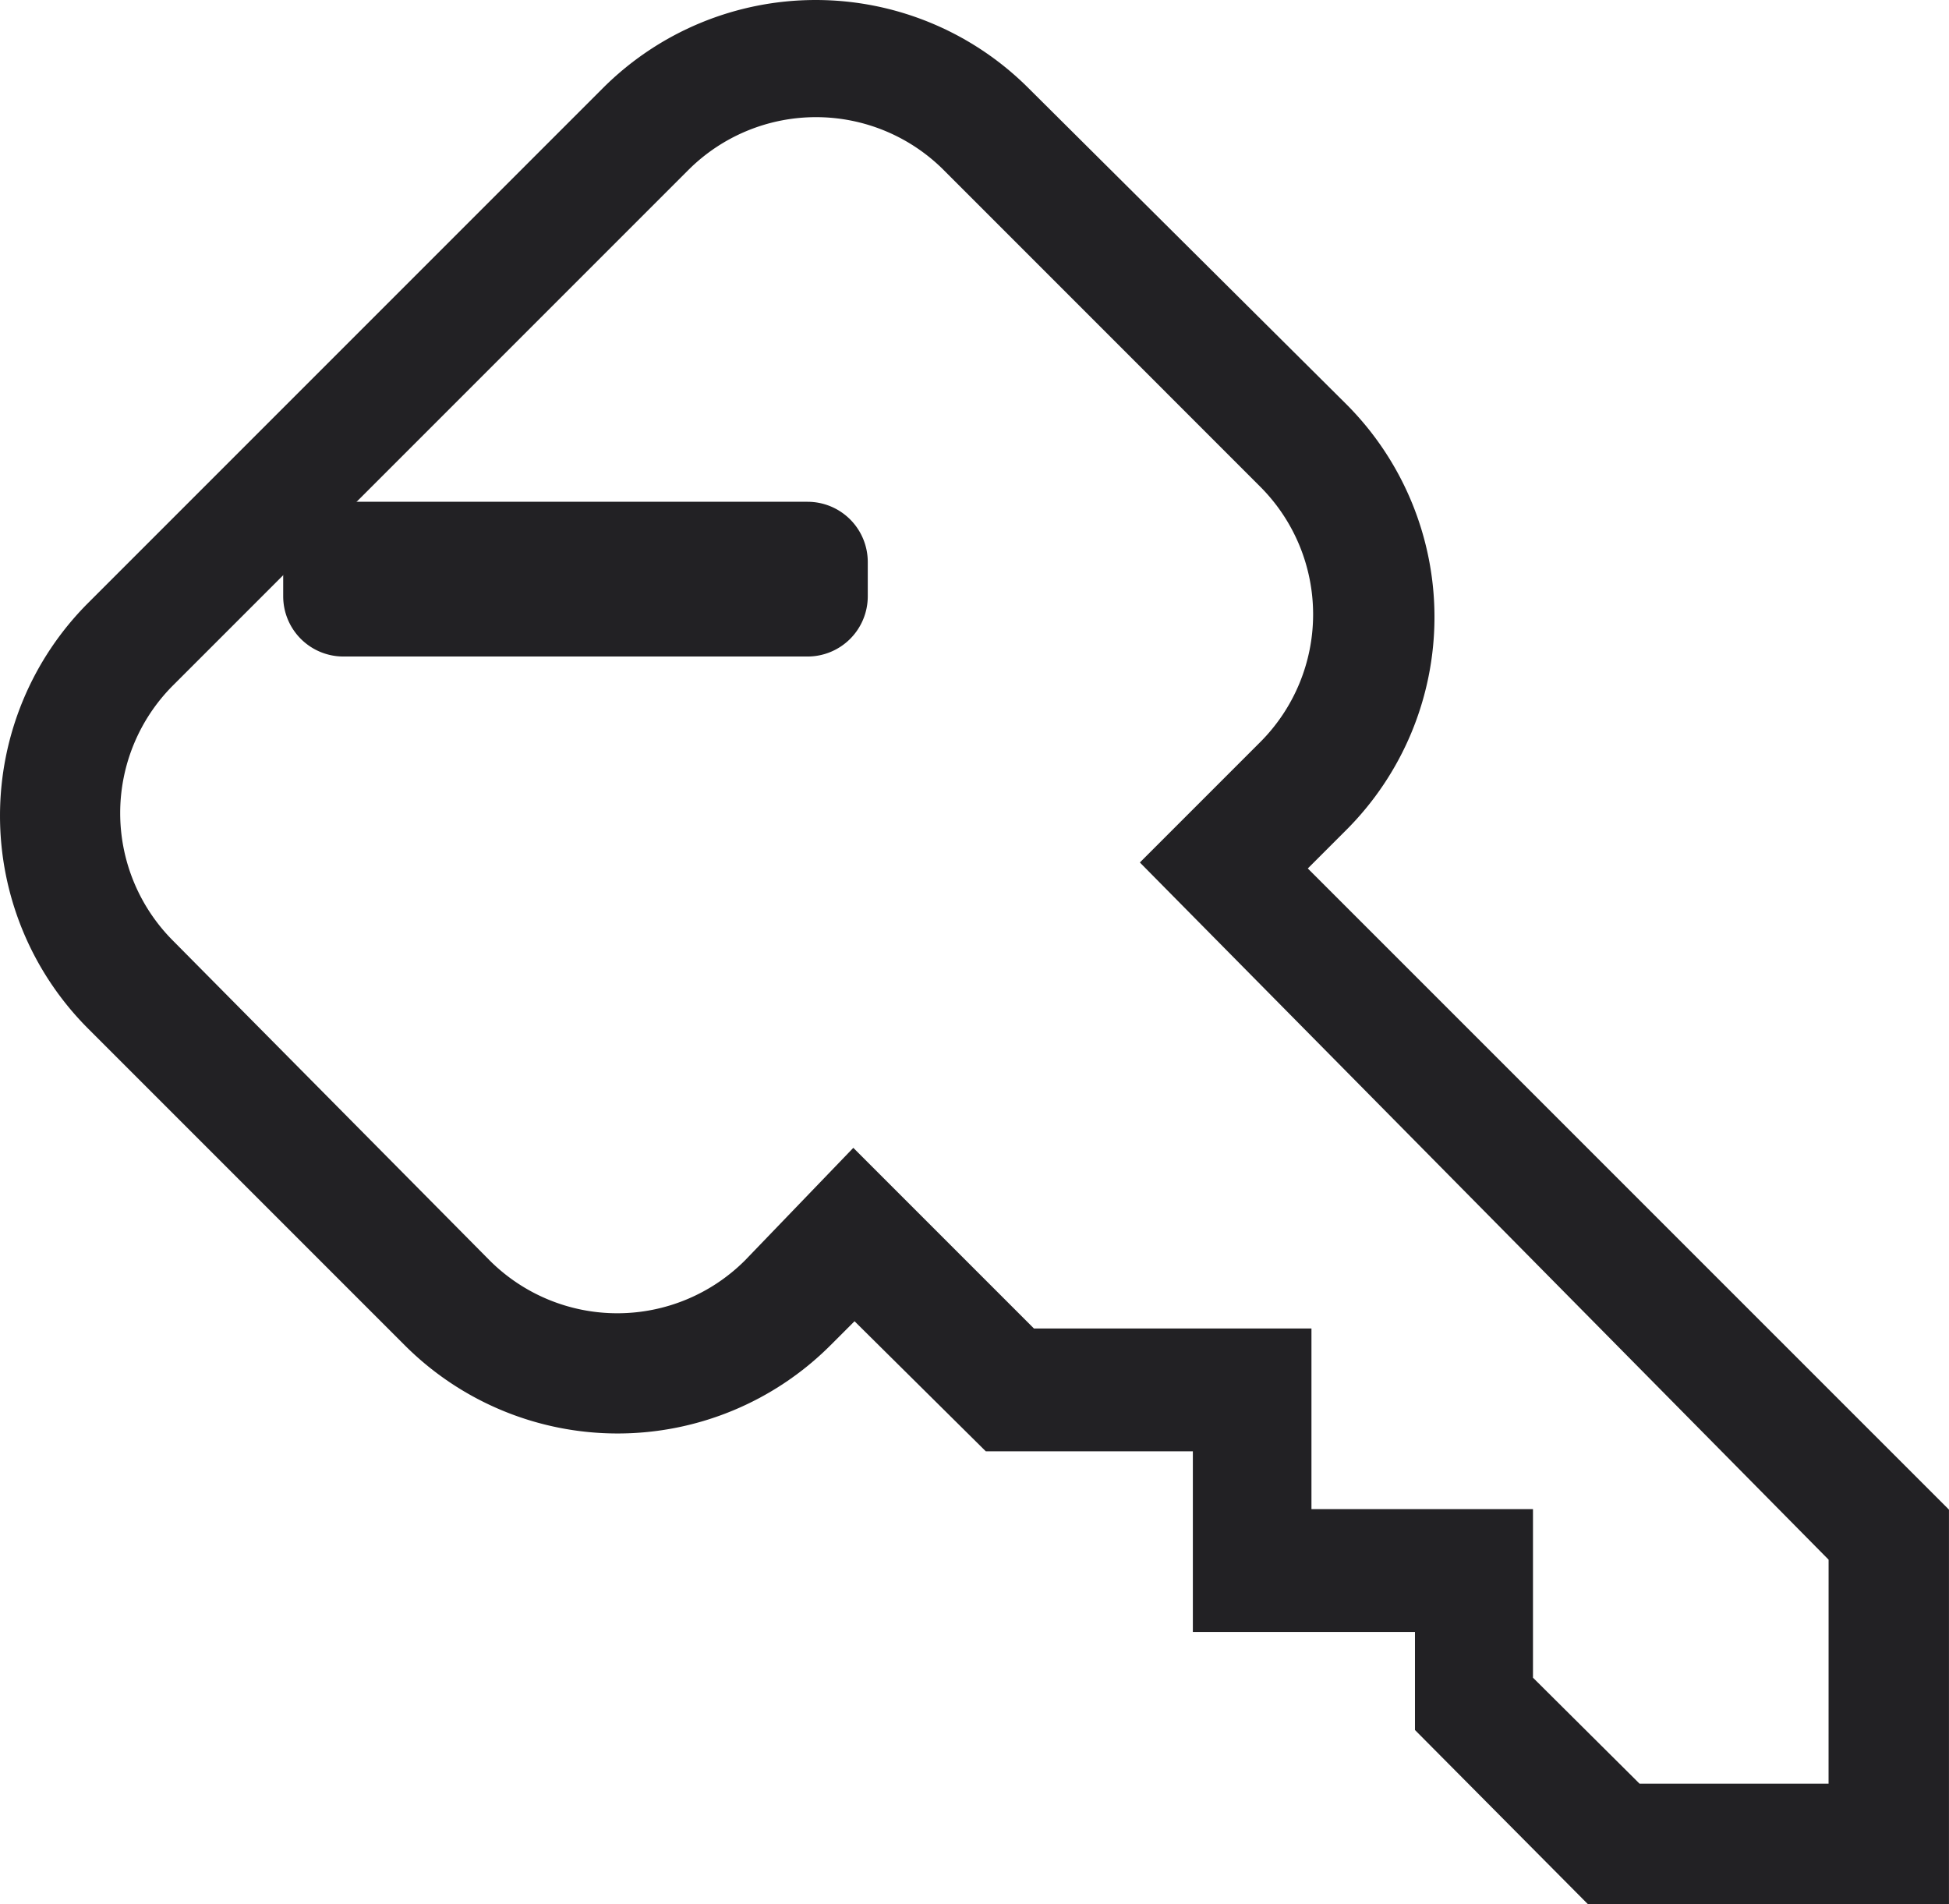 <?xml version="1.0"?>
<svg xmlns="http://www.w3.org/2000/svg" width="135.13" height="132" viewBox="0 0 135.13 132"><g transform="translate(-1.626 -2.376)"><path d="M10.5,10.71H42.686a4.174,4.174,0,0,1,4.174,4.174v2.379a4.174,4.174,0,0,1-4.174,4.174H10.5A4.174,4.174,0,0,1,6.33,17.263V14.884A4.174,4.174,0,0,1,10.5,10.71Z" transform="translate(14.931 26.452)" fill="#222124"/><path d="M92.3,62.582l2.63-2.63a20.87,20.87,0,0,0,.083-29.511L72.935,8.487a20.87,20.87,0,0,0-29.511,0L7.737,44.175a20.87,20.87,0,0,0,0,29.511L29.692,95.641a20.87,20.87,0,0,0,29.511,0l1.67-1.67,9.1,9.016H84.33v12.522h15.4v6.8l11.98,12.063h25.044v-27.34Zm36.106,63.446H115.3l-7.388-7.346V106.994H92.553V94.472H73.311L60.789,81.95l-7.513,7.805a12.522,12.522,0,0,1-17.7,0L13.622,67.591a12.522,12.522,0,0,1,0-17.7l35.73-35.73a12.522,12.522,0,0,1,17.7,0L89.005,36.119a12.522,12.522,0,0,1,0,17.7l-8.348,8.348L128.408,110.5Z" transform="translate(0 0)" fill="#222124"/></g></svg>
